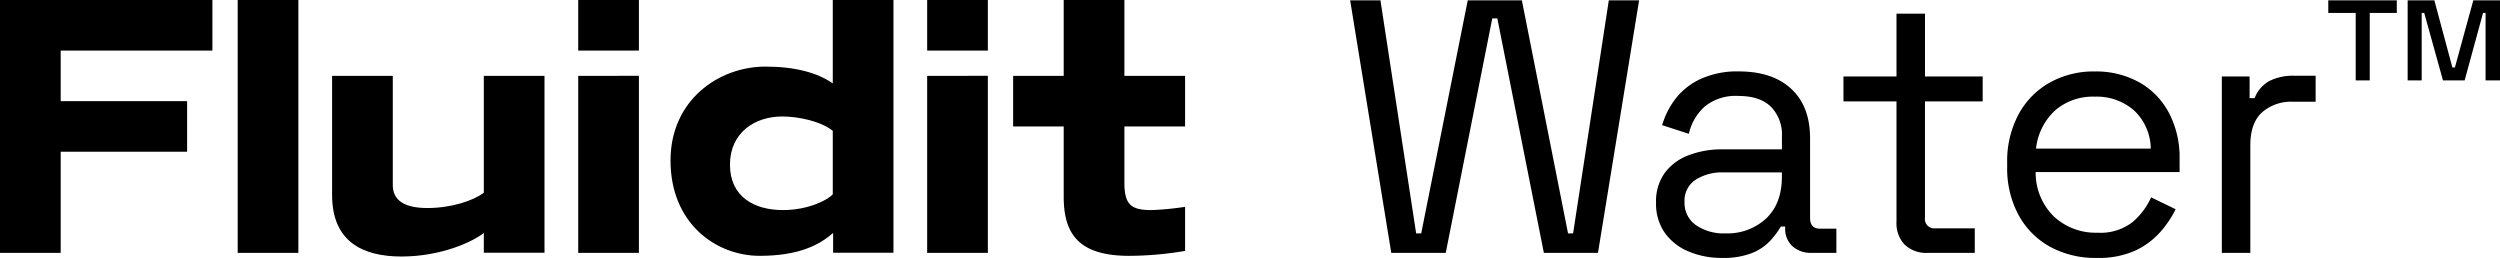 <?xml version="1.0" encoding="UTF-8"?> <svg xmlns="http://www.w3.org/2000/svg" id="Group_268" data-name="Group 268" width="462.818" height="47.747" viewBox="0 0 462.818 47.747"><path id="Path_1" data-name="Path 1" d="M-9.036,0l-6.612,43.144h-.935L-25.131,0H-35.149l-8.615,43.144H-44.7L-51.311,0h-5.61l7.613,46.749h10.085l8.614-43.408h.935l8.615,43.408H-11.04L-3.427,0Z" transform="translate(306.87 0.062)"></path><path id="Path_2" data-name="Path 2" d="M-2.306-6.516a15.6,15.6,0,0,1-6.211-1.2,10.127,10.127,0,0,1-4.407-3.474,9.357,9.357,0,0,1-1.6-5.542,9.024,9.024,0,0,1,1.6-5.509,9.762,9.762,0,0,1,4.407-3.273,17.065,17.065,0,0,1,6.278-1.1H8.78v-2.4A7.331,7.331,0,0,0,6.743-34.5q-2.038-2-6.044-2a9.1,9.1,0,0,0-6.144,1.9,9.609,9.609,0,0,0-3.006,5.109l-4.941-1.6a14.833,14.833,0,0,1,2.537-4.976,12.481,12.481,0,0,1,4.642-3.606A16.27,16.27,0,0,1,.766-41.043q6.277,0,9.75,3.239t3.474,9.117v14.759q0,2,1.87,2h3v4.474H14.256a5,5,0,0,1-3.539-1.235,4.285,4.285,0,0,1-1.336-3.306v-.334h-.8a15.83,15.83,0,0,1-1.97,2.638A9.369,9.369,0,0,1,3.237-7.417a14.428,14.428,0,0,1-5.543.9m.6-4.541a10.53,10.53,0,0,0,7.58-2.772q2.906-2.771,2.9-7.78v-.735H-2.04a9.093,9.093,0,0,0-5.175,1.369,4.619,4.619,0,0,0-2.037,4.108,4.992,4.992,0,0,0,2.1,4.274,9.006,9.006,0,0,0,5.443,1.536" transform="translate(321.104 54.263)"></path><path id="Path_3" data-name="Path 3" d="M-2.949-8.356A5.748,5.748,0,0,1-7.256-9.892a5.751,5.751,0,0,1-1.5-4.207V-36.4h-9.818v-4.608h9.818V-52.634h5.275v11.621H7.2V-36.4H-3.483v21.5a1.742,1.742,0,0,0,1.937,2h7.28v4.541Z" transform="translate(359.848 55.168)"></path><path id="Path_4" data-name="Path 4" d="M-3.126-6.516a17.407,17.407,0,0,1-8.682-2.1,14.7,14.7,0,0,1-5.81-5.911,18.154,18.154,0,0,1-2.07-8.815v-.8a18.306,18.306,0,0,1,2.07-8.883,14.815,14.815,0,0,1,5.744-5.91,16.613,16.613,0,0,1,8.414-2.1,16.487,16.487,0,0,1,8.148,1.969,13.977,13.977,0,0,1,5.543,5.643,17.73,17.73,0,0,1,2,8.615v2.405H-14.413a11.313,11.313,0,0,0,3.406,8.248,11.333,11.333,0,0,0,8.015,2.971,9.7,9.7,0,0,0,6.478-1.936,13.021,13.021,0,0,0,3.474-4.608l4.541,2.2a19.5,19.5,0,0,1-2.772,4.141A14.284,14.284,0,0,1,4.121-7.918a16.347,16.347,0,0,1-7.247,1.4m-11.22-20.235H6.892A9.827,9.827,0,0,0,3.786-33.83,10.462,10.462,0,0,0-3.46-36.368a10.681,10.681,0,0,0-7.346,2.538,11.245,11.245,0,0,0-3.54,7.079" transform="translate(391.271 54.263)"></path><path id="Path_5" data-name="Path 5" d="M0-6.188V-38.845H5.143v4.007h.935a6.042,6.042,0,0,1,2.672-3.139,9.724,9.724,0,0,1,4.741-1h3.874v4.809H13.156a8.171,8.171,0,0,0-5.71,1.97q-2.17,1.971-2.17,6.111v19.9Z" transform="translate(411.32 53)"></path><path id="Path_7" data-name="Path 7" d="M-5.066,0-8.472,12.422h-.468L-12.278,0h-4.942V14.826h2.6V2.338h.468l3.473,12.488h4.008L-3.263,2.338h.468V14.826H-.124V0ZM-31.913,0V2.338h5.075V14.826h2.6V2.338h5.009V0Z" transform="translate(462.942 0.062)"></path><path id="Path_8" data-name="Path 8" d="M-5.3,0V21.621c-1.96,1.517-6.07,2.845-10.433,2.845-4.315,0-6.419-1.455-6.419-4.237V0H-33.387V22.063c0,8.561,5.576,11.381,12.847,11.381,7.4,0,13.28-2.781,15.24-4.363v3.667H5.935V0Z" transform="translate(94.867 14.044)"></path><path id="Path_9" data-name="Path 9" d="M-5.668,0V15.429c-2.845-1.961-6.955-3.1-12.457-3.1-8.662,0-17.579,6.2-17.579,17.389,0,11.635,8.41,17.642,16.5,17.642,7.271,0,11.067-2.023,13.6-4.237v3.668H5.567V0Zm0,35.979c-1.138,1.2-4.744,2.91-9.232,2.91-5.312,0-9.8-2.467-9.8-8.412,0-5.88,4.553-8.915,9.675-8.915,3.035,0,7.145.885,9.358,2.656Z" transform="translate(159.836 0.001)"></path><path id="Path_11" data-name="Path 11" d="M52.307-549.945H63.542v-46.812H52.307Z" transform="translate(-8.304 596.757)"></path><path id="Path_12" data-name="Path 12" d="M0,0V46.812H11.235V28.087H34.641V18.725H11.235V9.362H39.322V0Z" transform="translate(0 0)"></path><path id="Path_13" data-name="Path 13" d="M127.243-587.394h11.235v-9.362H127.243Z" transform="translate(-20.2 596.757)"></path><path id="Path_14" data-name="Path 14" d="M127.243-547.3h11.235v-32.768H127.243Z" transform="translate(-20.2 594.107)"></path><path id="Path_15" data-name="Path 15" d="M204.035-587.394h11.234v-9.362H204.035Z" transform="translate(-32.391 596.757)"></path><path id="Path_16" data-name="Path 16" d="M204.034-547.3h11.235v-32.768H204.034Z" transform="translate(-32.391 594.107)"></path><path id="Path_17" data-name="Path 17" d="M-6.007-4.417v-9.362H-17.242V-27.823H-28.477v14.044h-9.362v9.362h9.362V8.6c0,6.893,2.783,10.94,12.141,10.94a62.882,62.882,0,0,0,10.329-.913V10.471a57.19,57.19,0,0,1-6.179.6c-3.795,0-5.056-.949-5.056-5.122V-4.417Z" transform="translate(225.398 27.823)"></path></svg> 
